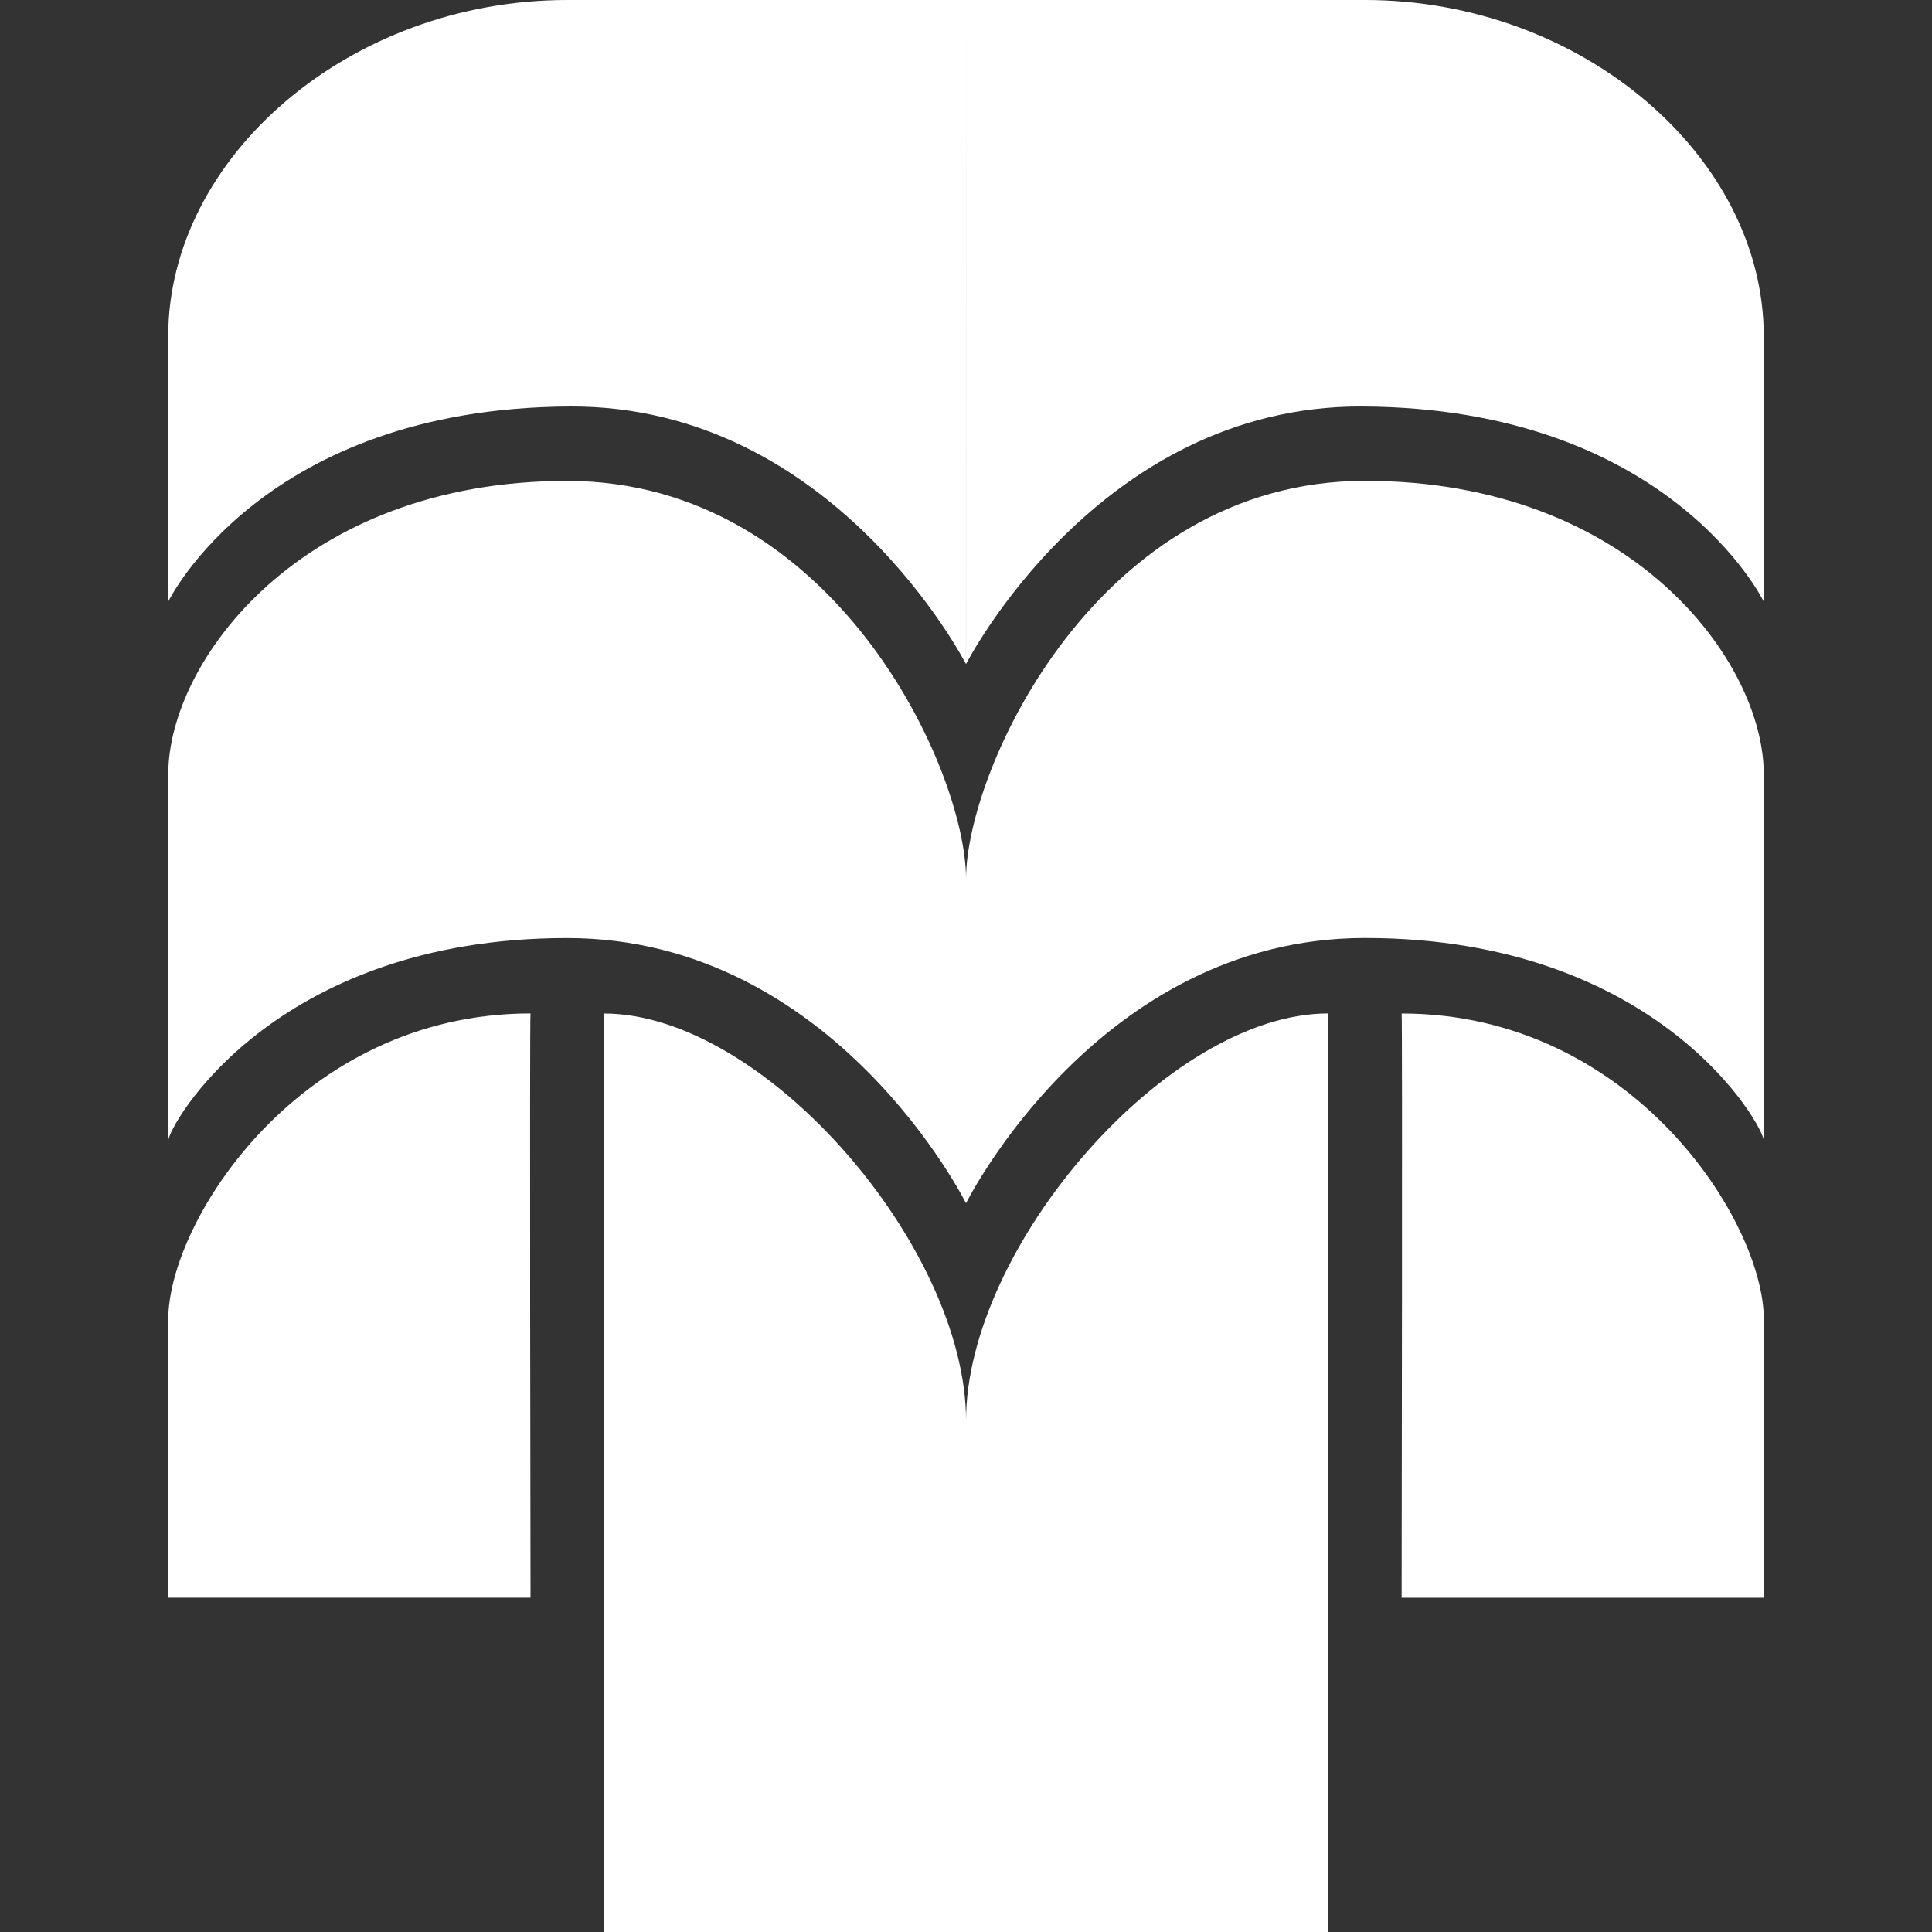<?xml version="1.0" encoding="utf-8"?>
<!-- Generator: Adobe Illustrator 16.0.4, SVG Export Plug-In . SVG Version: 6.00 Build 0)  -->
<!DOCTYPE svg PUBLIC "-//W3C//DTD SVG 1.1//EN" "http://www.w3.org/Graphics/SVG/1.1/DTD/svg11.dtd">
<svg version="1.1" id="Ebene_1" xmlns="http://www.w3.org/2000/svg" xmlns:xlink="http://www.w3.org/1999/xlink" x="0px" y="0px"
	 width="680px" height="680px" viewBox="-327.123 -324.407 680 680" enable-background="new -327.123 -324.407 680 680"
	 xml:space="preserve">
<rect x="-327.123" y="-324.407" width="680" height="680" fill="#333333" stroke="none"/>
<path fill="#FFFFFF" d="M12.887,355.593h127.508V32.287c-56.706,0-127.508,82.365-127.508,143.287 M12.887,175.596
	c0-60.922-70.802-143.287-127.487-143.287v323.284H12.887 M12.887-324.407h140.412c76.359,0,140.369,55.109,140.369,118.394
	c0.043,16.439,0,93.353,0,93.353s-33.026-68.268-141.52-68.673C59.286-181.674,12.865-90.642,12.865-90.642 M166.203,237.945
	h127.486v-97.952c0-34.476-46.378-107.684-127.486-107.684C166.522,32.287,166.203,237.923,166.203,237.945 M12.887,99.086
	c0,0,46.421-93.352,140.412-93.352c103.765,0,140.369,66.352,140.369,71.334c0,0,0-104.894,0-129.02
	c0-39.479-46.378-103.233-140.369-103.211c-93.991,0-140.412,101.657-140.412,140.093 M12.887-324.407h-140.402
	c-76.36,0-140.401,55.109-140.401,118.394c-0.042,16.439,0,93.353,0,93.353s33.038-68.268,141.541-68.673
	c92.841-0.341,139.262,90.691,139.262,90.691 M-140.398,237.923c0,0-0.351-205.636,0-205.636
	c-81.119,0-127.497,73.209-127.497,107.684v97.952H-140.398 M12.887-15.049c0-38.457-46.421-140.093-140.402-140.093
	c-94.023,0-140.38,63.754-140.38,103.212c0,24.104,0,129.02,0,129.02c0-5.004,36.615-71.335,140.38-71.335
	c93.981,0,140.402,93.353,140.402,93.353"/>
</svg>
